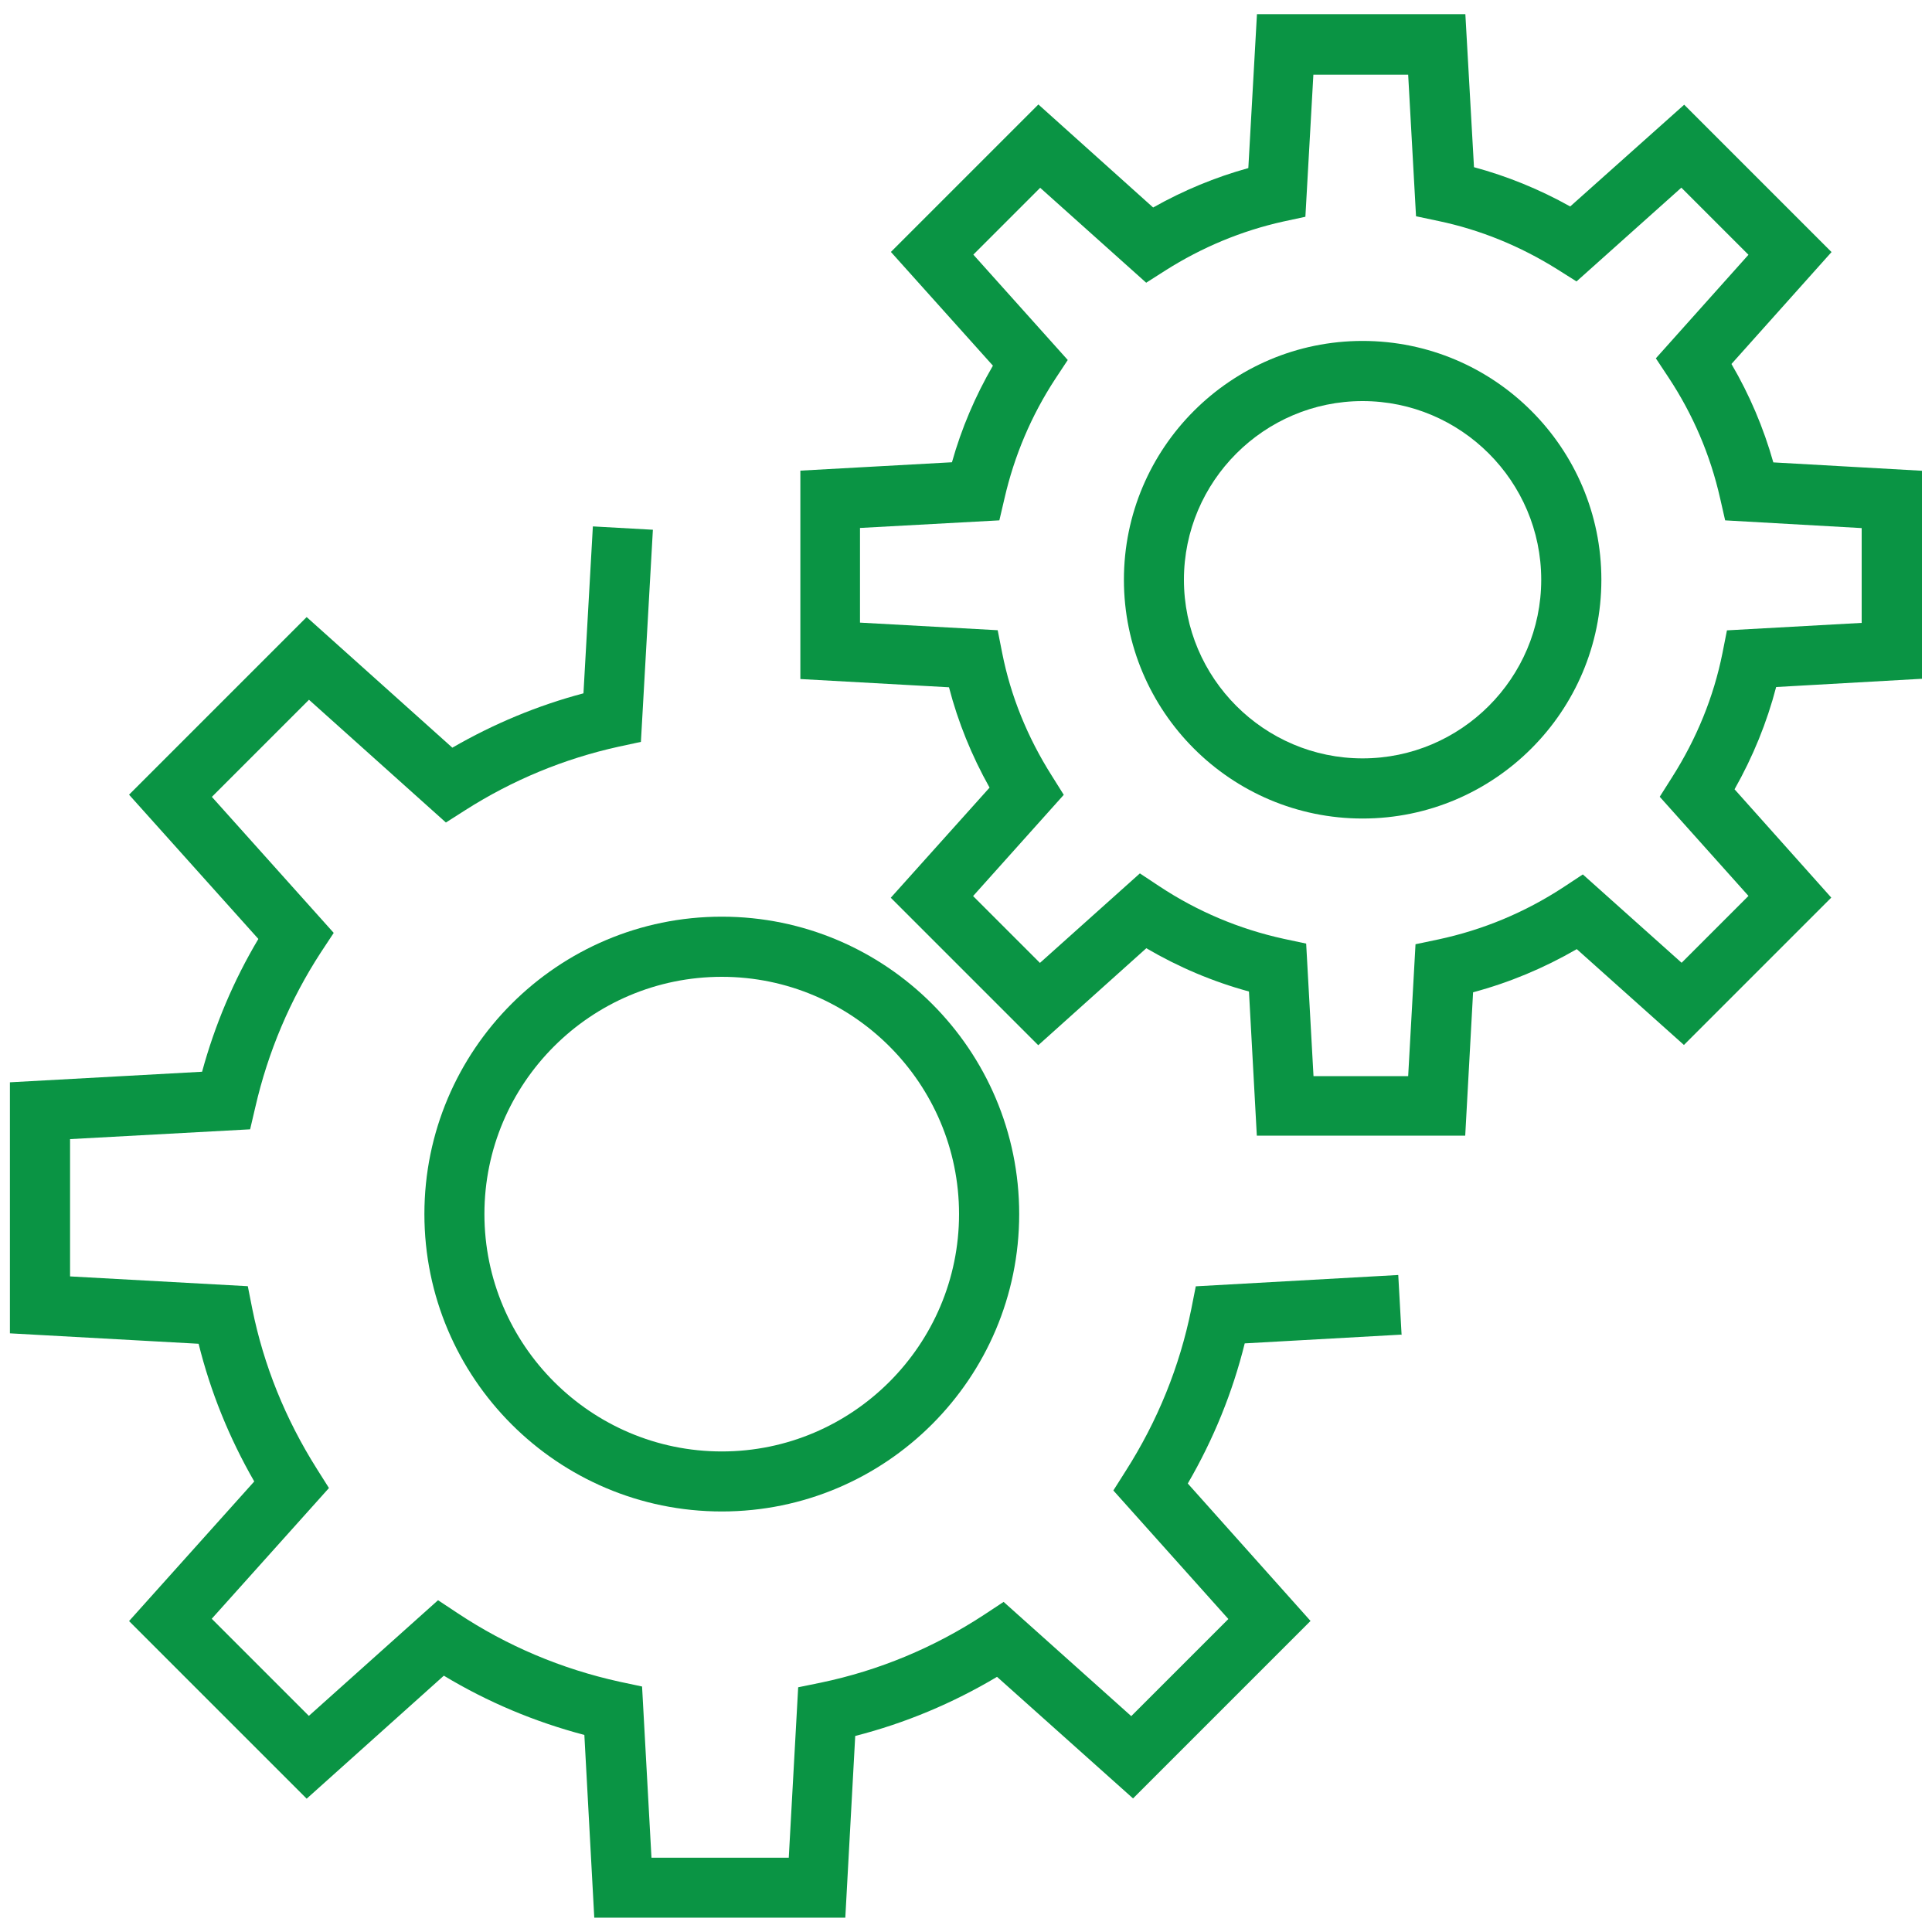 <?xml version="1.0" encoding="UTF-8"?>
<svg xmlns="http://www.w3.org/2000/svg" id="Vrstva_1" data-name="Vrstva 1" viewBox="0 0 150 150">
  <defs>
    <style>
      .cls-1 {
        fill: #0A9444;
      }
    </style>
  </defs>
  <g id="Vrstva_1-2" data-name="Vrstva 1-2">
    <g>
      <path class="cls-1" d="m32.95,94.26c0,12.74,10.35,23.09,23.09,23.09s23.09-10.35,23.09-23.09-10.35-23.09-23.09-23.09-23.09,10.35-23.09,23.09Zm23.09-18.42c10.16,0,18.42,8.27,18.42,18.42s-8.27,18.43-18.42,18.43-18.43-8.27-18.43-18.43,8.27-18.42,18.43-18.42Z"></path>
      <path class="cls-1" d="m108.82,103.65l-.26-4.66-15.72.88-.35,1.77c-.9,4.45-2.61,8.68-5.1,12.58l-.95,1.5,8.93,9.98-7.54,7.54-9.91-8.87-1.5.99c-3.9,2.56-8.18,4.34-12.69,5.28l-1.76.36-.73,13.23h-10.66l-.73-13.29-1.74-.37c-4.51-.99-8.75-2.78-12.59-5.33l-1.51-1-10.03,8.98-7.54-7.54,9.1-10.15-.94-1.49c-2.45-3.88-4.13-8.05-5.01-12.41l-.35-1.77-13.8-.76v-10.66l13.98-.76.4-1.71c.99-4.31,2.71-8.37,5.1-12.04l.99-1.5-9.46-10.56,7.54-7.54,10.63,9.53,1.49-.95c3.7-2.36,7.71-4.01,11.93-4.94l1.72-.37.93-16.47-4.66-.26-.73,12.96c-3.55.94-6.96,2.36-10.18,4.22l-11.31-10.14-13.79,13.79,10.04,11.2c-1.92,3.22-3.38,6.68-4.37,10.31l-14.92.82v19.49l14.65.81c.92,3.71,2.37,7.3,4.32,10.69l-9.72,10.84,13.79,13.79,10.65-9.55c3.4,2.05,7.07,3.59,10.91,4.6l.77,14.19h19.49l.77-14.11c3.87-.99,7.55-2.53,11.01-4.59l10.56,9.44,13.78-13.78-9.53-10.67c2-3.44,3.48-7.08,4.42-10.88l12.16-.68v.02Z"></path>
      <path class="cls-1" d="m105.79,26.47c-10.22,0-18.53,8.31-18.53,18.54s8.31,18.54,18.53,18.54,18.54-8.31,18.54-18.54-8.31-18.54-18.54-18.54Zm0,32.41c-7.64,0-13.87-6.23-13.87-13.87s6.23-13.87,13.87-13.87,13.87,6.23,13.87,13.87-6.23,13.87-13.87,13.87Z"></path>
      <path class="cls-1" d="m149.22,52.73v-16.18l-11.54-.65c-.76-2.69-1.85-5.25-3.25-7.64l7.77-8.69-11.44-11.44-8.85,7.9c-2.38-1.33-4.88-2.35-7.47-3.05l-.67-11.88h-16.18l-.67,11.95c-2.57.71-5.05,1.74-7.39,3.06l-8.91-8-11.45,11.45,7.92,8.83c-1.37,2.36-2.44,4.87-3.18,7.5l-11.77.65v16.18l11.54.64c.7,2.7,1.76,5.31,3.15,7.79l-7.67,8.55,11.45,11.45,8.39-7.53c2.49,1.46,5.17,2.6,7.97,3.36l.61,11.19h16.18l.61-11.13c2.81-.75,5.51-1.88,8.05-3.35l8.32,7.44,11.44-11.44-7.51-8.41c1.43-2.53,2.51-5.18,3.23-7.94l11.32-.64h-.01Zm-13.45,16.81l-5.21,5.21-7.67-6.86-1.5.99c-2.99,1.96-6.26,3.32-9.73,4.06l-1.76.37-.57,10.24h-7.35l-.57-10.29-1.74-.37c-3.47-.76-6.71-2.13-9.66-4.08l-1.51-1-7.76,6.95-5.19-5.19,7.04-7.86-.94-1.5c-1.88-2.97-3.18-6.17-3.84-9.51l-.35-1.77-10.69-.59v-7.35l10.82-.59.4-1.71c.76-3.31,2.08-6.42,3.92-9.24l.99-1.5-7.33-8.18,5.19-5.19,8.23,7.37,1.49-.95c2.84-1.8,5.91-3.08,9.15-3.8l1.72-.37.62-11.03h7.36l.61,10.99,1.75.37c3.24.68,6.35,1.95,9.22,3.75l1.49.94,8.14-7.28,5.21,5.21-7.19,8.04,1,1.51c1.88,2.85,3.23,5.99,3.99,9.36l.39,1.71,10.6.6v7.36l-10.46.58-.35,1.77c-.68,3.4-2.01,6.65-3.92,9.65l-.95,1.5,6.91,7.72v-.02Z"></path>
    </g>
  </g>
</svg>
